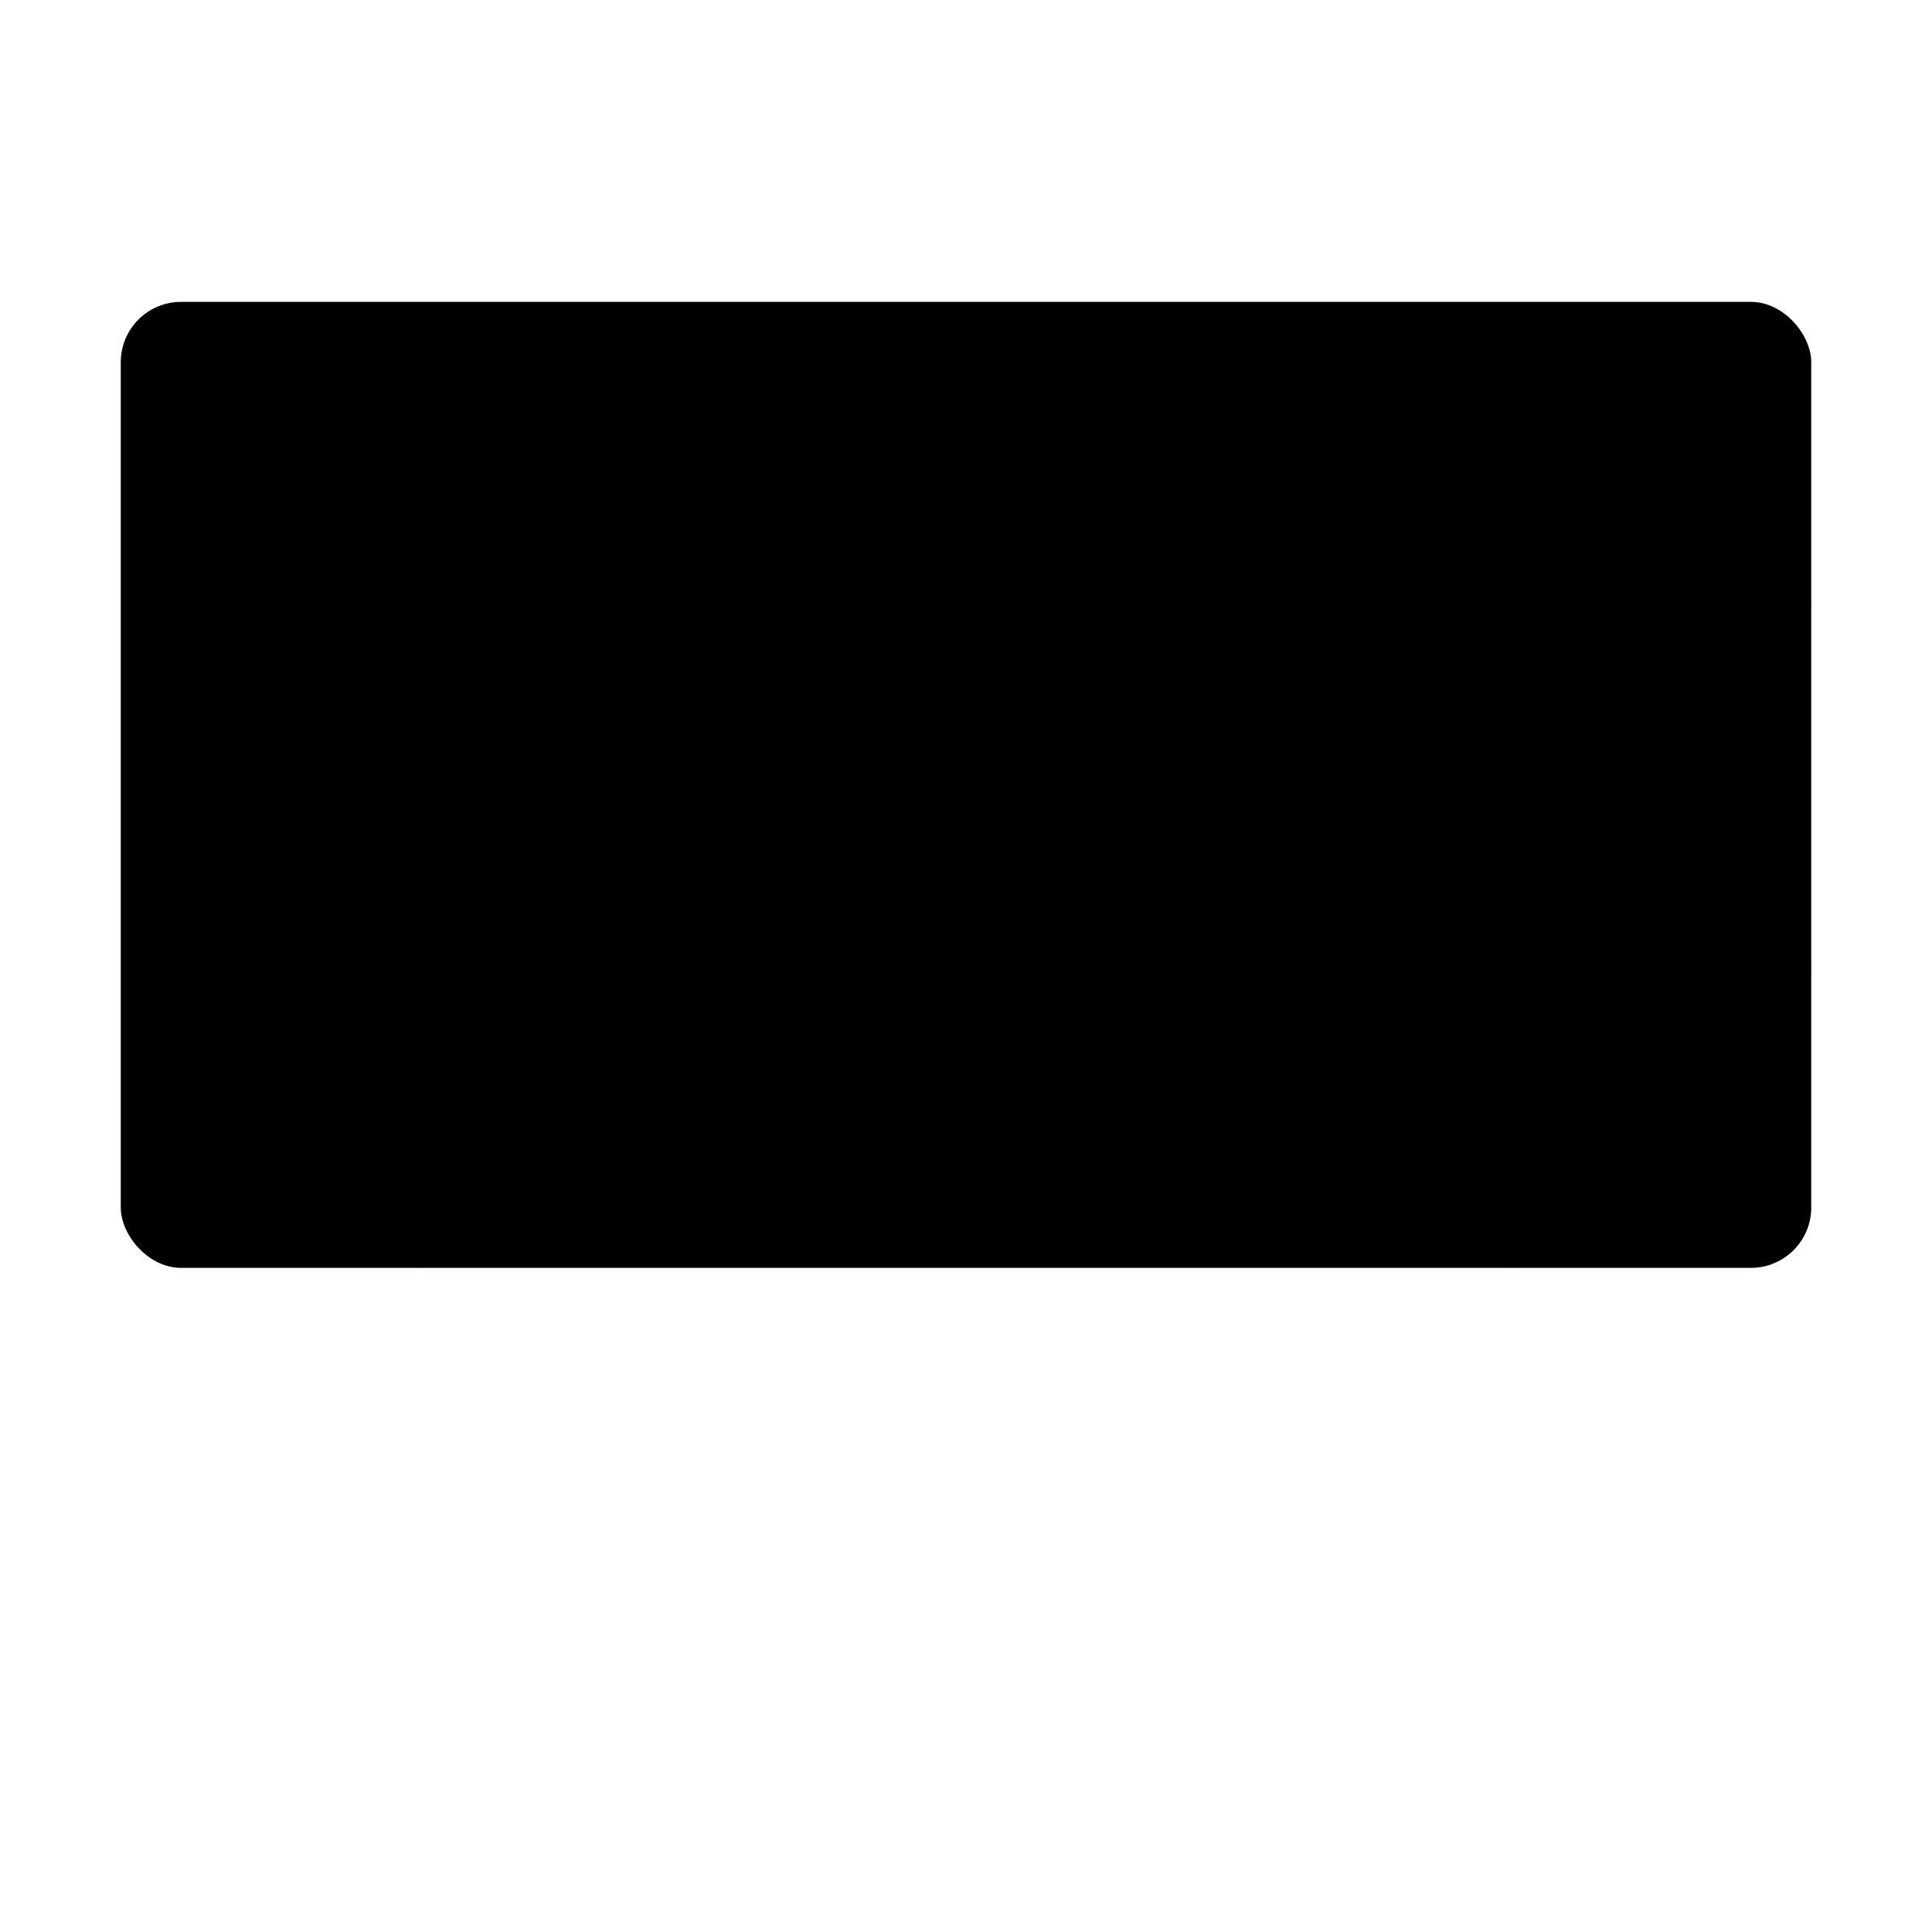 <svg xmlns="http://www.w3.org/2000/svg" viewBox="0 0 512 512"><rect x="32" y="80" width="448" height="256" rx="16" ry="16" transform="rotate(180 256 208)"/><path d="M64 384h384M96 432h320"/><circle cx="256" cy="208" r="80"/><path d="M480 160a80 80 0 01-80-80M32 160a80 80 0 0080-80m368 176a80 80 0 00-80 80M32 256a80 80 0 0180 80"/></svg>